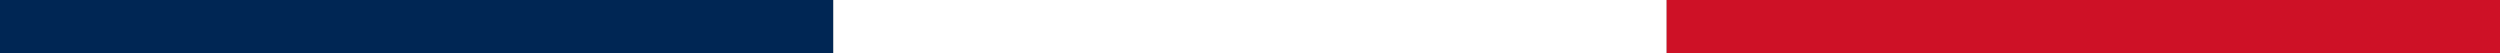 <svg width="377" height="8" viewBox="0 0 377 8" fill="none" xmlns="http://www.w3.org/2000/svg">
<rect x="0" y="0" width="377" height="8" fill="#808080" stroke="none"/>
<rect width="125.667" height="8" fill="#002654"/>
<rect x="125.667" width="125.667" height="8" fill="white"/>
<rect x="251.333" width="125.667" height="8" fill="#CE1126"/>
</svg>
